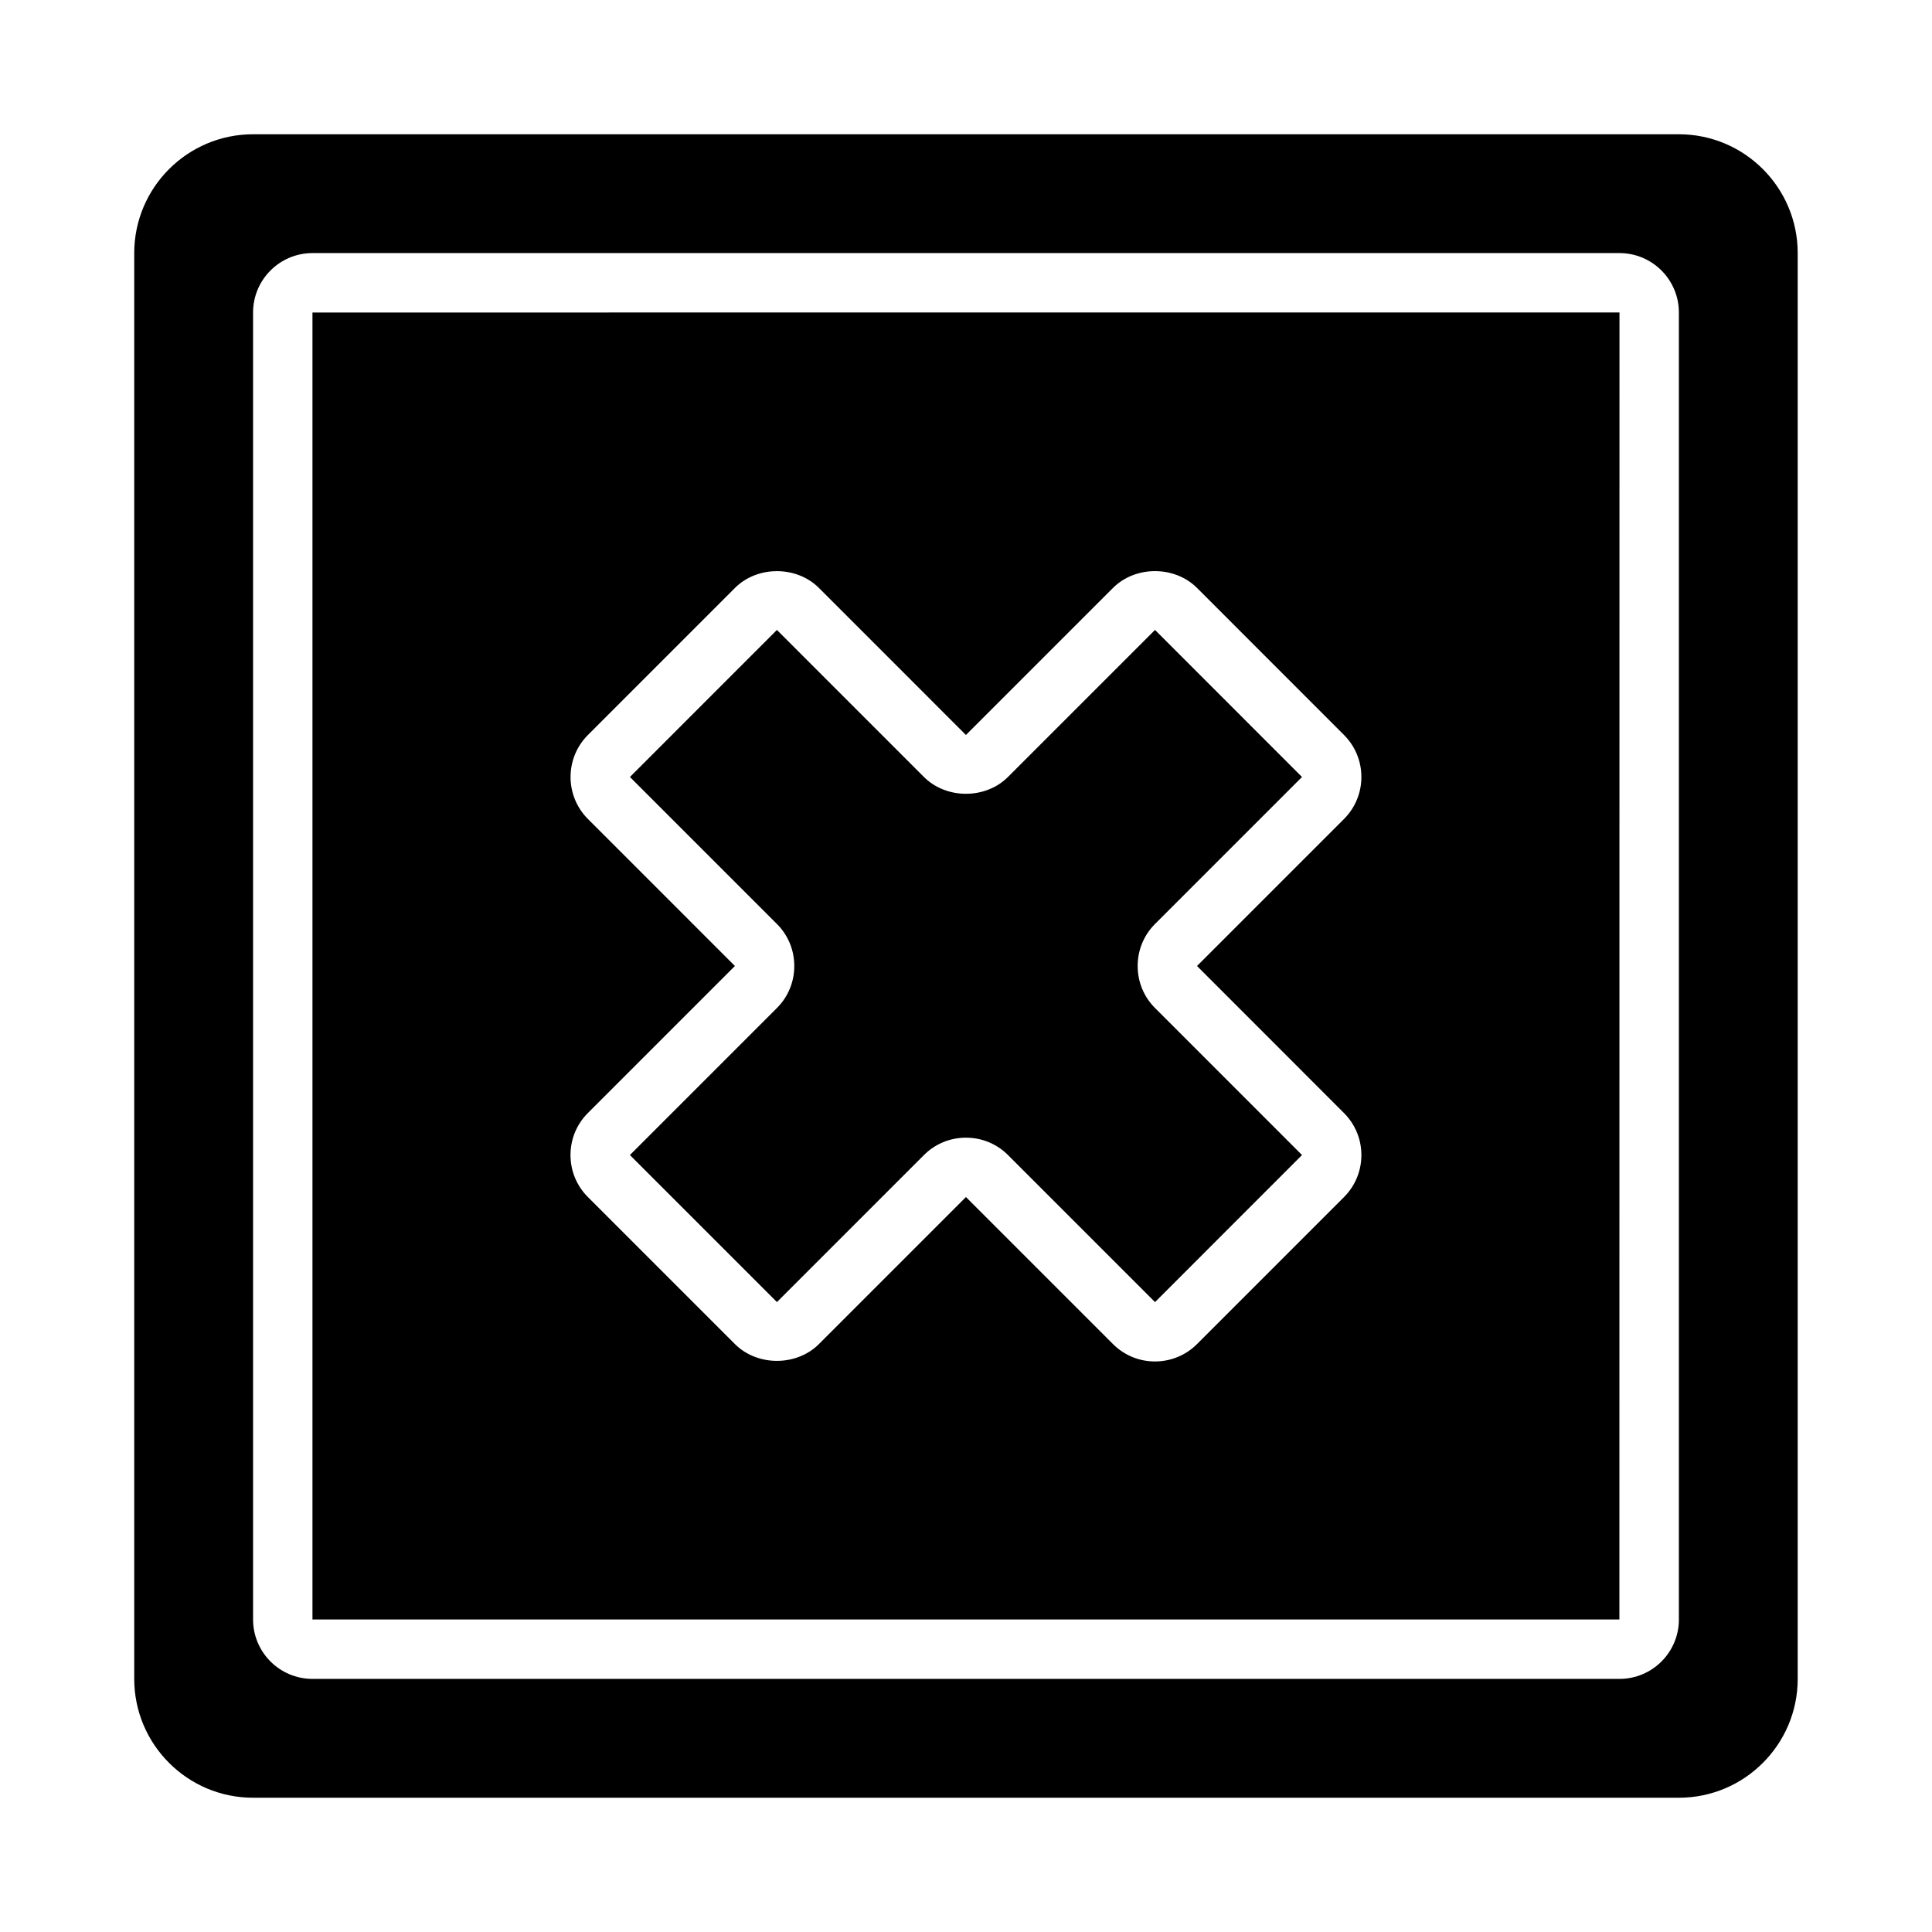 <?xml version="1.0" encoding="UTF-8"?>
<!-- Uploaded to: SVG Repo, www.svgrepo.com, Generator: SVG Repo Mixer Tools -->
<svg fill="#000000" width="800px" height="800px" version="1.1" viewBox="144 144 512 512" xmlns="http://www.w3.org/2000/svg">
 <path d="m620.41 211.07v377.86c0 17.367-14.121 31.488-31.488 31.488h-377.86c-17.367 0-31.488-14.121-31.488-31.488v-377.86c0-17.367 14.121-31.488 31.488-31.488h377.86c17.367 0 31.488 14.121 31.488 31.488zm-31.488 362.11v-346.37c0-8.684-7.062-15.742-15.742-15.742h-346.37c-8.684 0-15.742 7.062-15.742 15.742v346.37c0 8.684 7.062 15.742 15.742 15.742h346.37c8.688 0.004 15.746-7.055 15.746-15.738zm-15.742 0v7.871zm0-346.37-0.023 346.37-346.35 0.004v-346.37zm-111.96 273.39 38.957-38.965c6.141-6.133 6.141-16.129 0-22.262l-38.957-38.977 38.957-38.957c6.141-6.133 6.141-16.129 0-22.262l-38.957-38.973c-5.934-5.934-16.328-5.934-22.262 0l-38.973 38.973-38.957-38.965c-5.934-5.934-16.328-5.934-22.262 0l-38.957 38.965c-6.141 6.133-6.141 16.129 0 22.262l38.953 38.957-38.965 38.965c-2.969 2.969-4.606 6.918-4.606 11.133 0 4.211 1.637 8.164 4.606 11.133l38.965 38.965c5.934 5.934 16.328 5.934 22.262 0l38.965-38.965 38.965 38.965c2.969 2.969 6.918 4.606 11.133 4.606 4.215-0.004 8.164-1.641 11.133-4.598zm-72.359-50.105-38.965 38.965-38.965-38.965 38.965-38.965c2.969-2.969 4.598-6.918 4.598-11.133 0-4.211-1.629-8.164-4.598-11.133l-38.957-38.957 38.957-38.965 38.957 38.965c5.934 5.934 16.328 5.934 22.262 0l38.973-38.973 38.957 38.973-38.957 38.957c-2.965 2.969-4.594 6.918-4.594 11.133 0 4.211 1.629 8.164 4.598 11.133l38.957 38.965-38.934 38.949s-0.008 0.008-0.023 0.008v0.008l-38.965-38.965c-2.973-2.969-6.922-4.598-11.133-4.598-4.215 0-8.164 1.629-11.133 4.598z"/>
</svg>